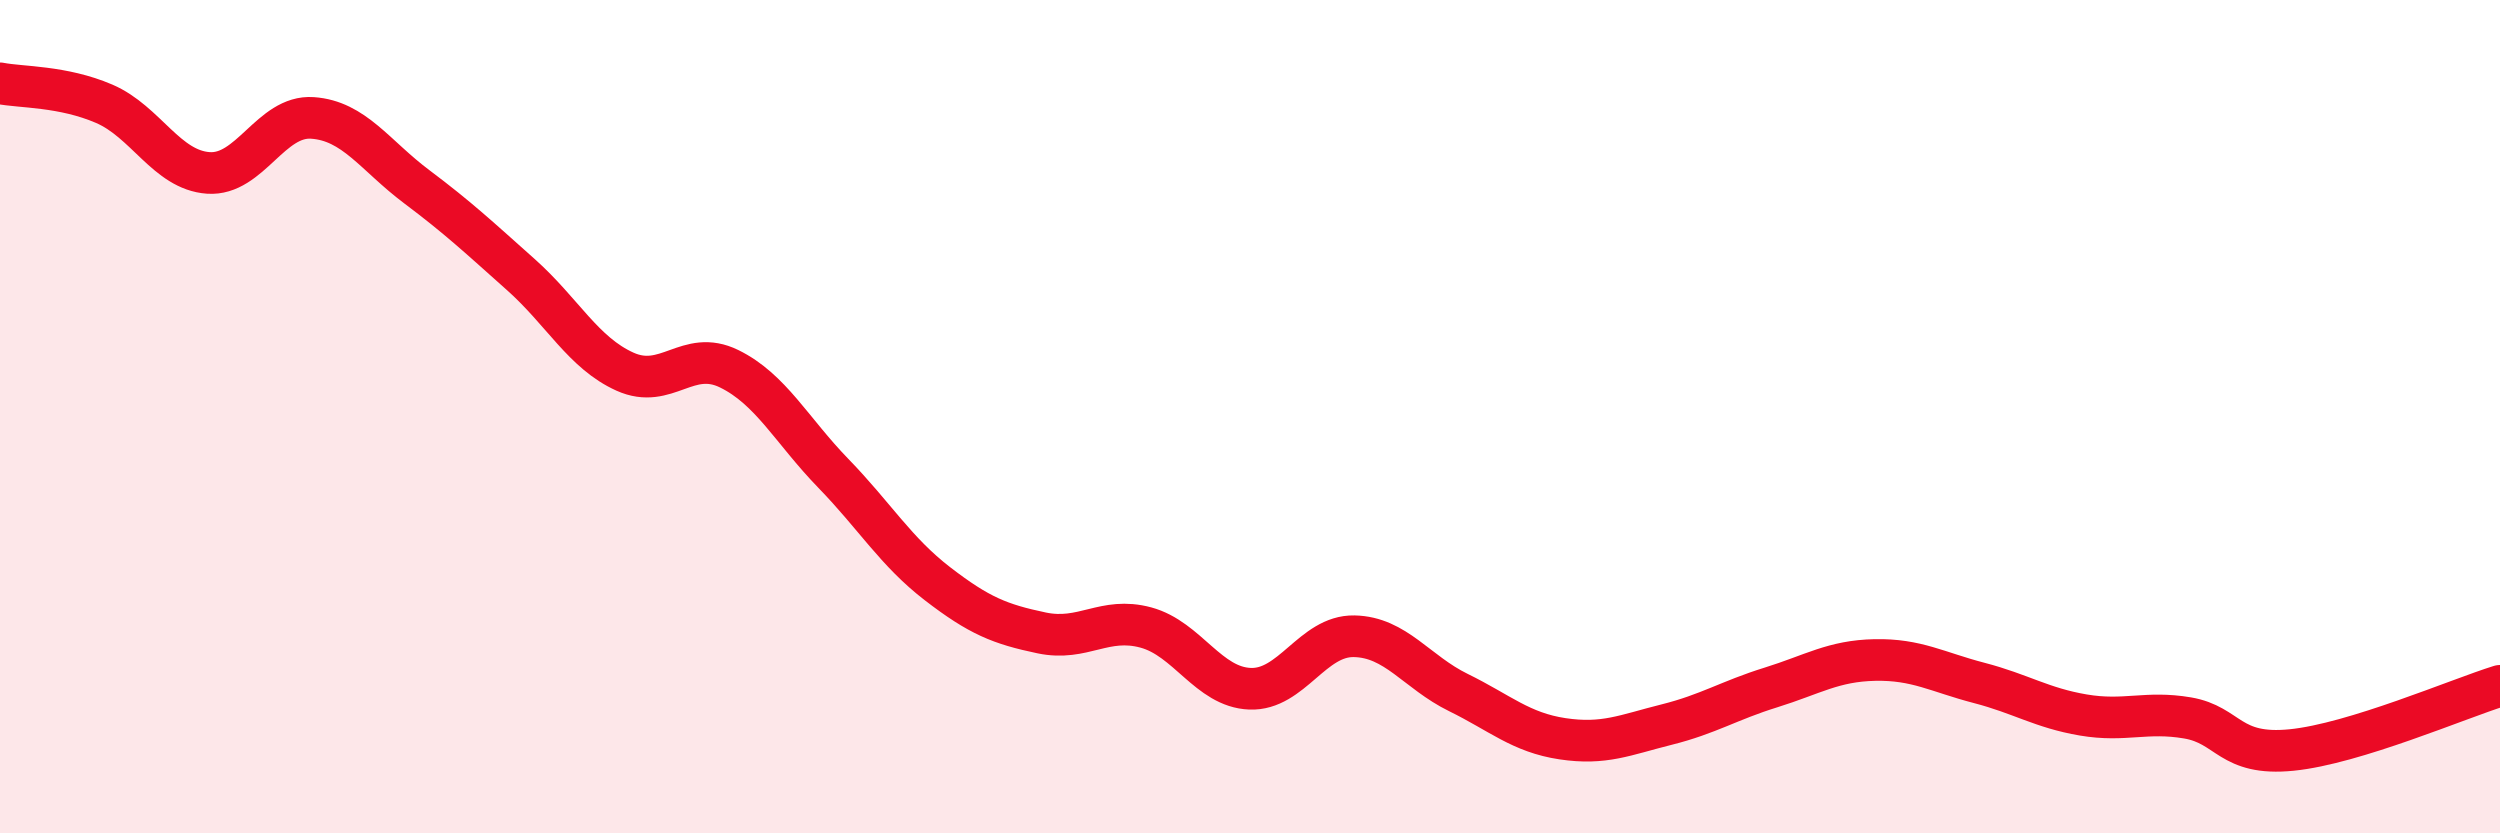 
    <svg width="60" height="20" viewBox="0 0 60 20" xmlns="http://www.w3.org/2000/svg">
      <path
        d="M 0,2 C 0.5,2.1 1.5,2.06 2.5,2.49 C 3.5,2.92 4,4.08 5,4.15 C 6,4.22 6.5,2.76 7.5,2.83 C 8.5,2.9 9,3.73 10,4.48 C 11,5.23 11.5,5.7 12.5,6.59 C 13.5,7.48 14,8.47 15,8.92 C 16,9.37 16.5,8.36 17.5,8.85 C 18.5,9.34 19,10.33 20,11.36 C 21,12.39 21.5,13.24 22.5,14.01 C 23.5,14.78 24,14.98 25,15.19 C 26,15.4 26.5,14.79 27.5,15.06 C 28.5,15.33 29,16.49 30,16.53 C 31,16.57 31.5,15.25 32.5,15.27 C 33.5,15.29 34,16.13 35,16.62 C 36,17.11 36.5,17.58 37.5,17.73 C 38.5,17.88 39,17.64 40,17.39 C 41,17.14 41.5,16.81 42.5,16.5 C 43.5,16.19 44,15.86 45,15.84 C 46,15.82 46.5,16.13 47.5,16.39 C 48.5,16.65 49,16.99 50,17.16 C 51,17.33 51.5,17.06 52.5,17.23 C 53.5,17.4 53.5,18.15 55,18 C 56.5,17.85 59,16.77 60,16.46L60 20L0 20Z"
        fill="#EB0A25"
        opacity="0.1"
        stroke-linecap="round"
        stroke-linejoin="round"
      />
      <path
        d="M 0,2 C 0.5,2.1 1.5,2.06 2.5,2.49 C 3.5,2.92 4,4.08 5,4.15 C 6,4.22 6.5,2.76 7.5,2.83 C 8.5,2.9 9,3.73 10,4.48 C 11,5.23 11.5,5.7 12.5,6.59 C 13.5,7.48 14,8.47 15,8.92 C 16,9.37 16.5,8.36 17.5,8.85 C 18.5,9.34 19,10.33 20,11.36 C 21,12.39 21.5,13.24 22.5,14.01 C 23.5,14.78 24,14.98 25,15.19 C 26,15.4 26.5,14.79 27.5,15.06 C 28.5,15.33 29,16.49 30,16.53 C 31,16.57 31.5,15.25 32.5,15.27 C 33.5,15.29 34,16.13 35,16.62 C 36,17.11 36.5,17.58 37.5,17.73 C 38.5,17.88 39,17.64 40,17.39 C 41,17.14 41.5,16.81 42.5,16.5 C 43.5,16.19 44,15.86 45,15.84 C 46,15.82 46.5,16.13 47.5,16.39 C 48.5,16.65 49,16.99 50,17.16 C 51,17.33 51.5,17.06 52.5,17.23 C 53.5,17.4 53.5,18.15 55,18 C 56.5,17.85 59,16.77 60,16.46"
        stroke="#EB0A25"
        stroke-width="1"
        fill="none"
        stroke-linecap="round"
        stroke-linejoin="round"
      />
    </svg>
  